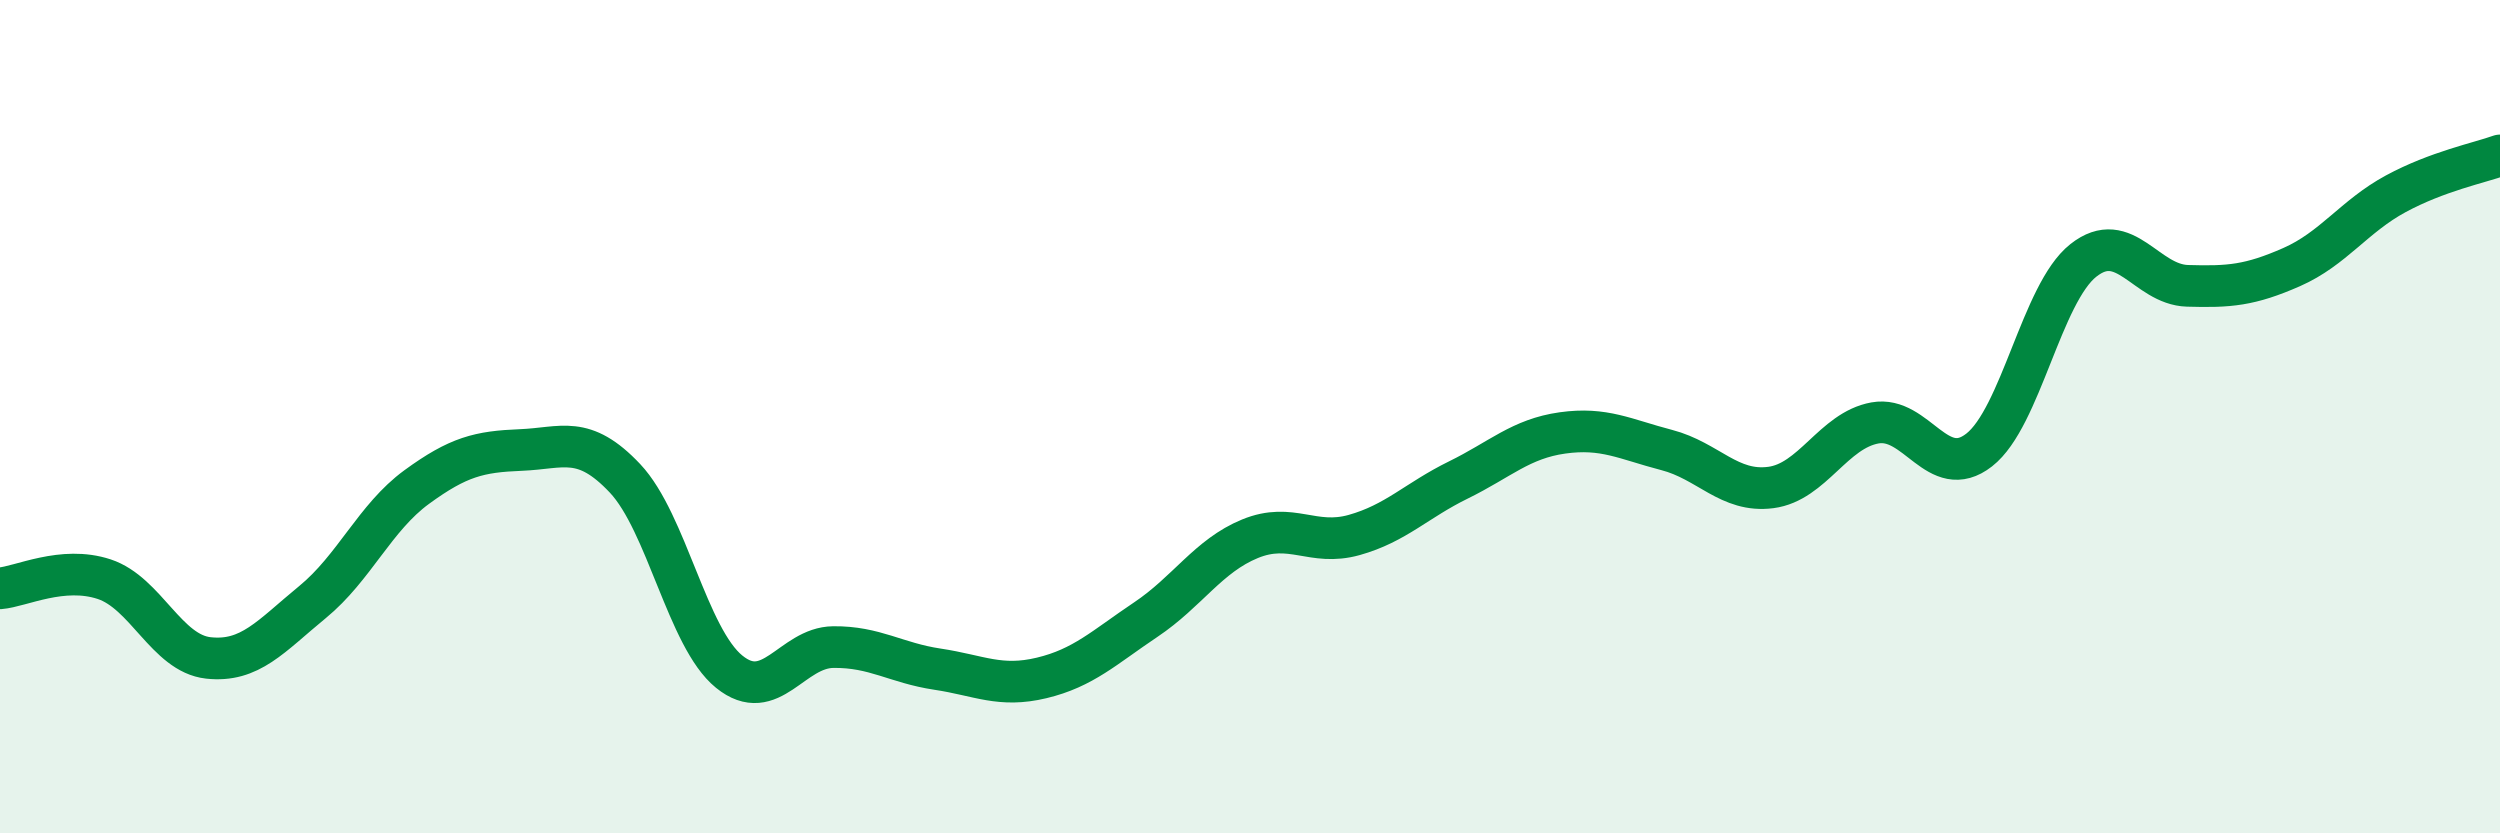 
    <svg width="60" height="20" viewBox="0 0 60 20" xmlns="http://www.w3.org/2000/svg">
      <path
        d="M 0,14.12 C 0.5,14.08 1.5,13.57 2.5,13.9 C 3.5,14.23 4,15.68 5,15.79 C 6,15.9 6.5,15.27 7.5,14.45 C 8.5,13.63 9,12.42 10,11.69 C 11,10.96 11.5,10.84 12.5,10.8 C 13.5,10.76 14,10.42 15,11.48 C 16,12.54 16.5,15.31 17.5,16.12 C 18.5,16.93 19,15.54 20,15.53 C 21,15.52 21.5,15.91 22.5,16.06 C 23.5,16.21 24,16.51 25,16.27 C 26,16.03 26.5,15.54 27.5,14.87 C 28.5,14.2 29,13.34 30,12.93 C 31,12.52 31.5,13.12 32.5,12.84 C 33.5,12.56 34,12.01 35,11.52 C 36,11.03 36.5,10.53 37.5,10.39 C 38.5,10.25 39,10.54 40,10.8 C 41,11.06 41.5,11.83 42.5,11.7 C 43.5,11.57 44,10.33 45,10.15 C 46,9.97 46.5,11.58 47.5,10.8 C 48.5,10.02 49,7.04 50,6.25 C 51,5.46 51.5,6.83 52.5,6.86 C 53.5,6.89 54,6.85 55,6.41 C 56,5.97 56.5,5.19 57.5,4.65 C 58.5,4.11 59.5,3.91 60,3.73L60 20L0 20Z"
        fill="#008740"
        opacity="0.1"
        stroke-linecap="round"
        stroke-linejoin="round"
      />
      <path
        d="M 0,14.12 C 0.5,14.08 1.5,13.57 2.5,13.9 C 3.5,14.23 4,15.68 5,15.79 C 6,15.9 6.5,15.27 7.5,14.45 C 8.5,13.63 9,12.42 10,11.69 C 11,10.96 11.5,10.84 12.5,10.8 C 13.5,10.76 14,10.42 15,11.48 C 16,12.54 16.5,15.31 17.5,16.12 C 18.5,16.93 19,15.54 20,15.53 C 21,15.52 21.5,15.91 22.5,16.06 C 23.5,16.21 24,16.51 25,16.27 C 26,16.03 26.5,15.54 27.5,14.87 C 28.5,14.2 29,13.34 30,12.93 C 31,12.52 31.5,13.12 32.5,12.84 C 33.5,12.56 34,12.01 35,11.52 C 36,11.03 36.5,10.53 37.5,10.39 C 38.5,10.25 39,10.54 40,10.8 C 41,11.06 41.5,11.83 42.5,11.7 C 43.5,11.57 44,10.33 45,10.15 C 46,9.97 46.5,11.58 47.5,10.8 C 48.5,10.02 49,7.04 50,6.25 C 51,5.46 51.5,6.83 52.5,6.86 C 53.5,6.89 54,6.85 55,6.41 C 56,5.97 56.5,5.19 57.5,4.65 C 58.5,4.11 59.5,3.91 60,3.73"
        stroke="#008740"
        stroke-width="1"
        fill="none"
        stroke-linecap="round"
        stroke-linejoin="round"
      />
    </svg>
  